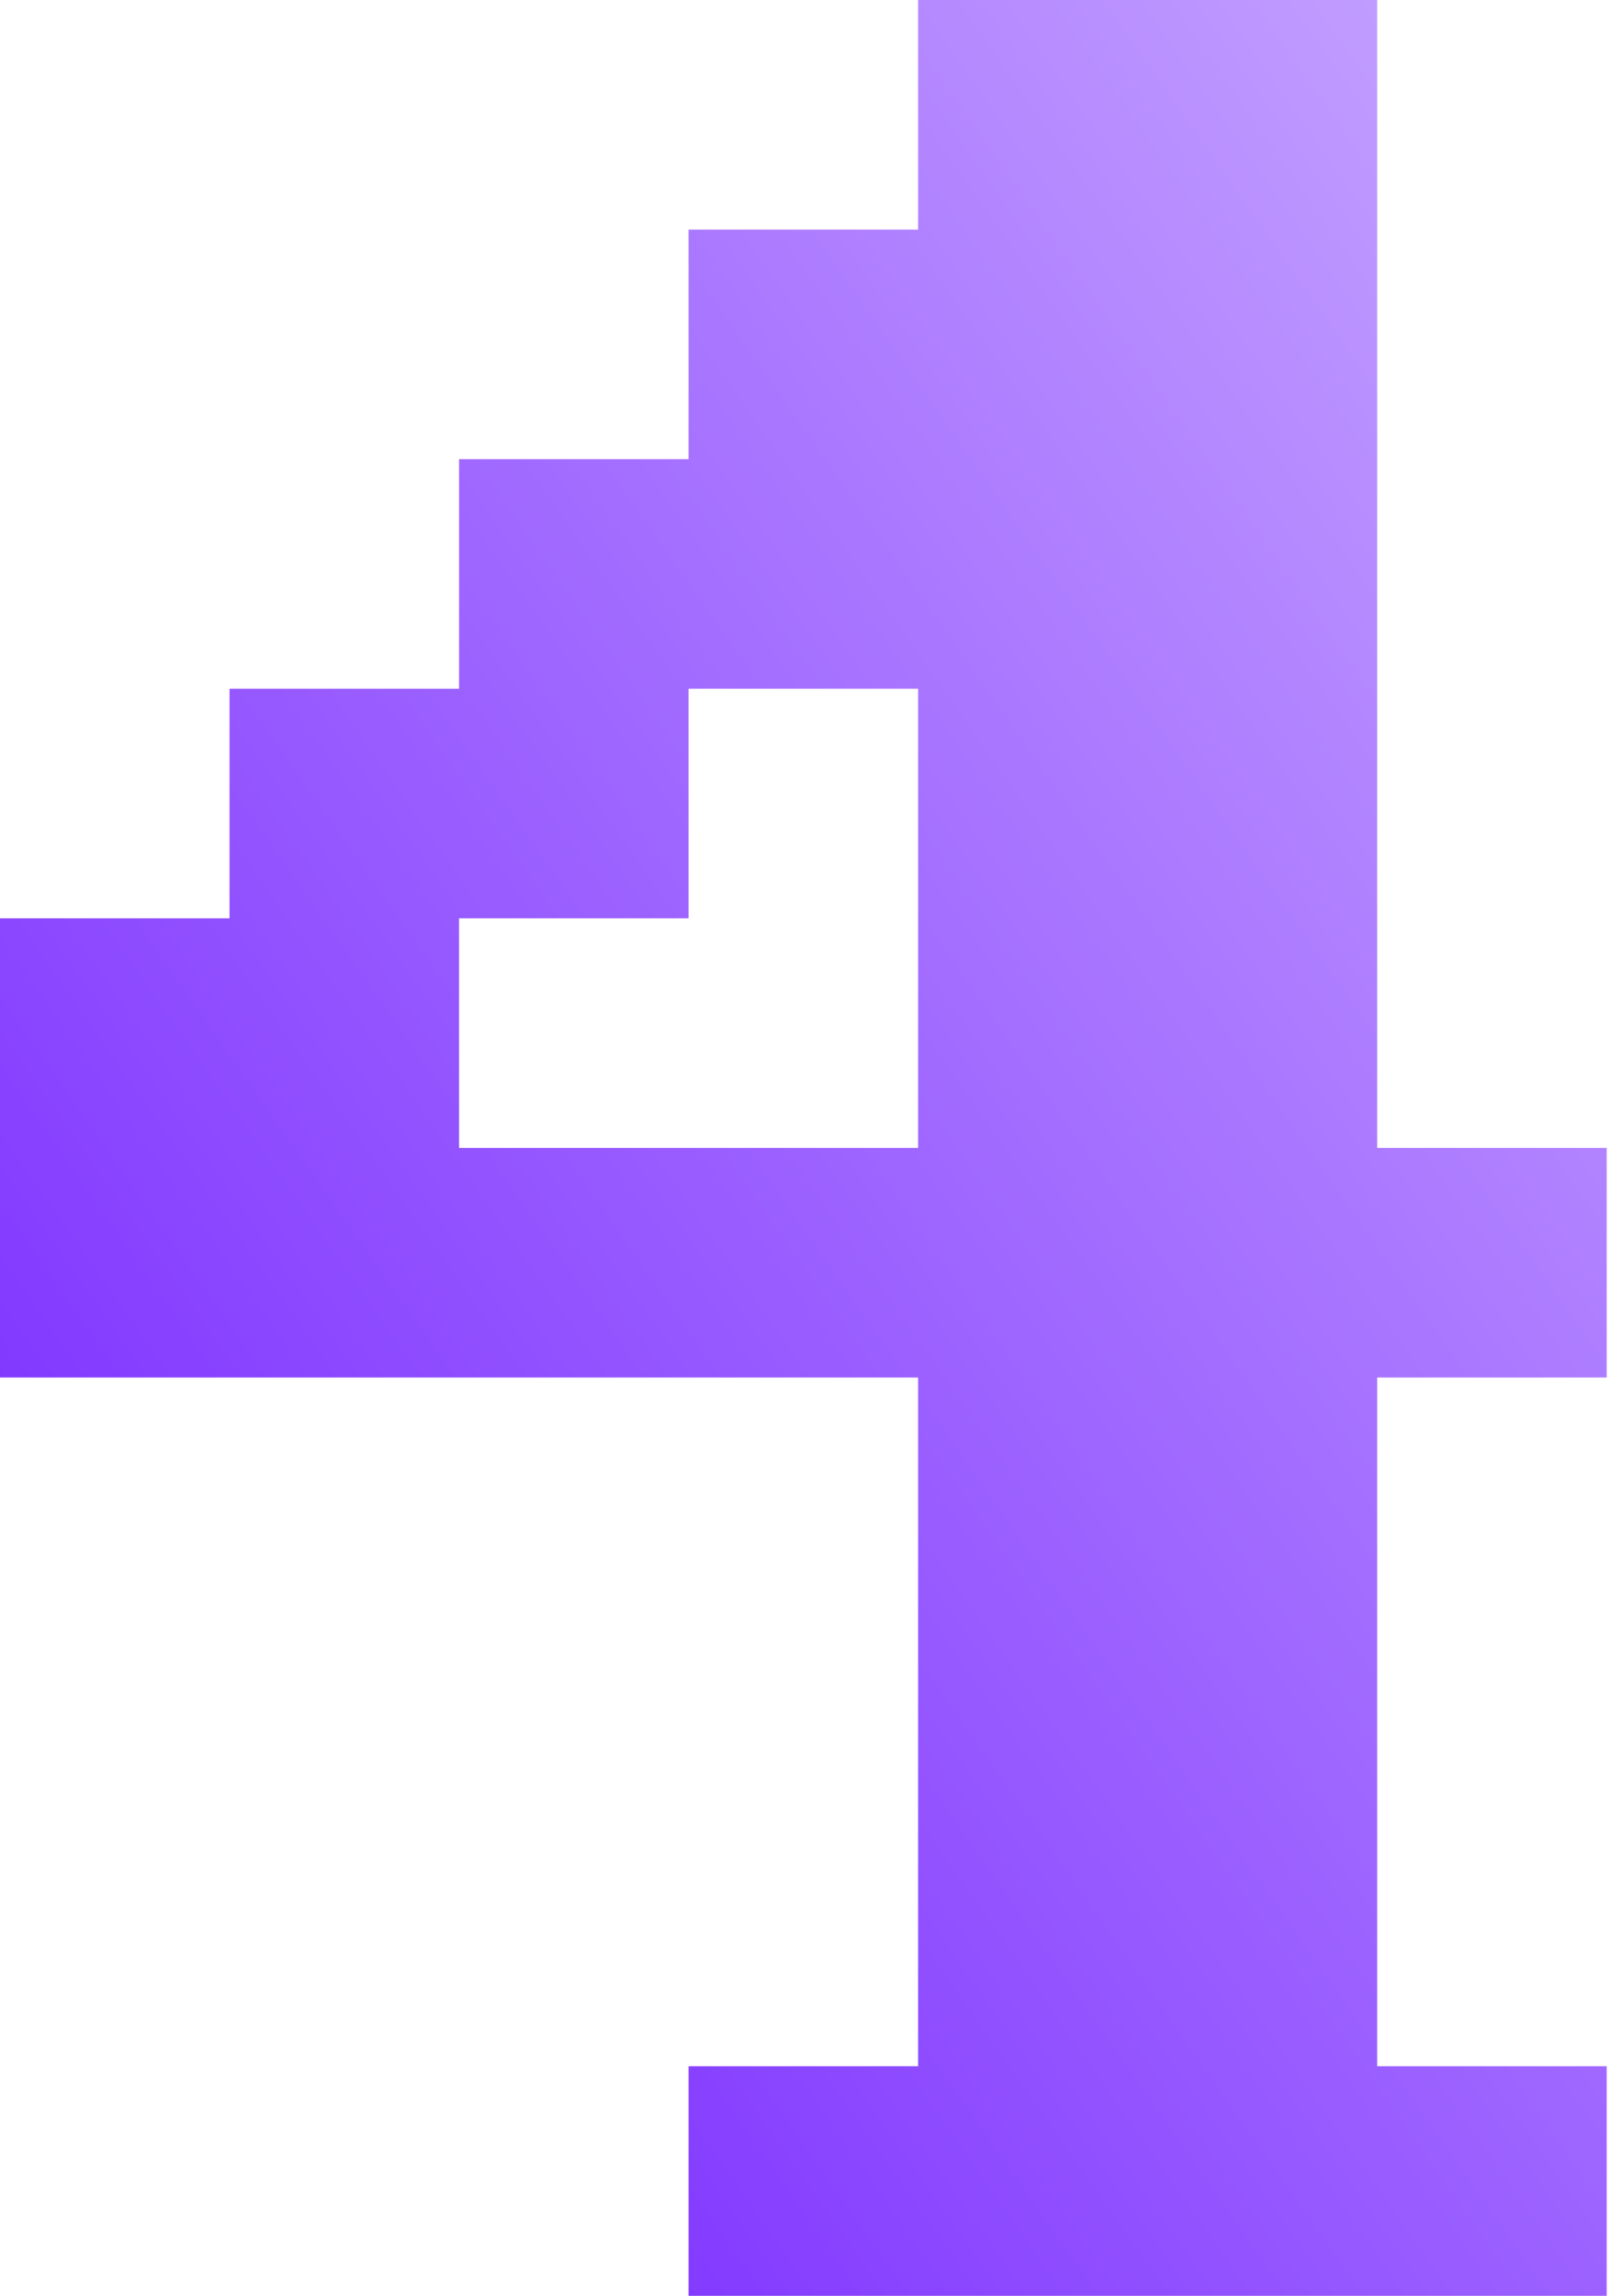 <?xml version="1.0" encoding="UTF-8"?> <svg xmlns="http://www.w3.org/2000/svg" width="53" height="75" viewBox="0 0 53 75" fill="none"> <path d="M22.5 75V67.5H30V45H0V30H7.5V22.5H15V15H22.5V7.5H30V0H45V37.5H52.5V45H45V67.5H52.5V75H22.5ZM30 37.5V22.5H22.5V30H15V37.5H30Z" fill="url(#paint0_linear)"></path> <defs> <linearGradient id="paint0_linear" x1="-0.02" y1="75" x2="70.468" y2="25.62" gradientUnits="userSpaceOnUse"> <stop stop-color="#711EFF"></stop> <stop offset="1" stop-color="#C7A6FF"></stop> </linearGradient> </defs> </svg> 